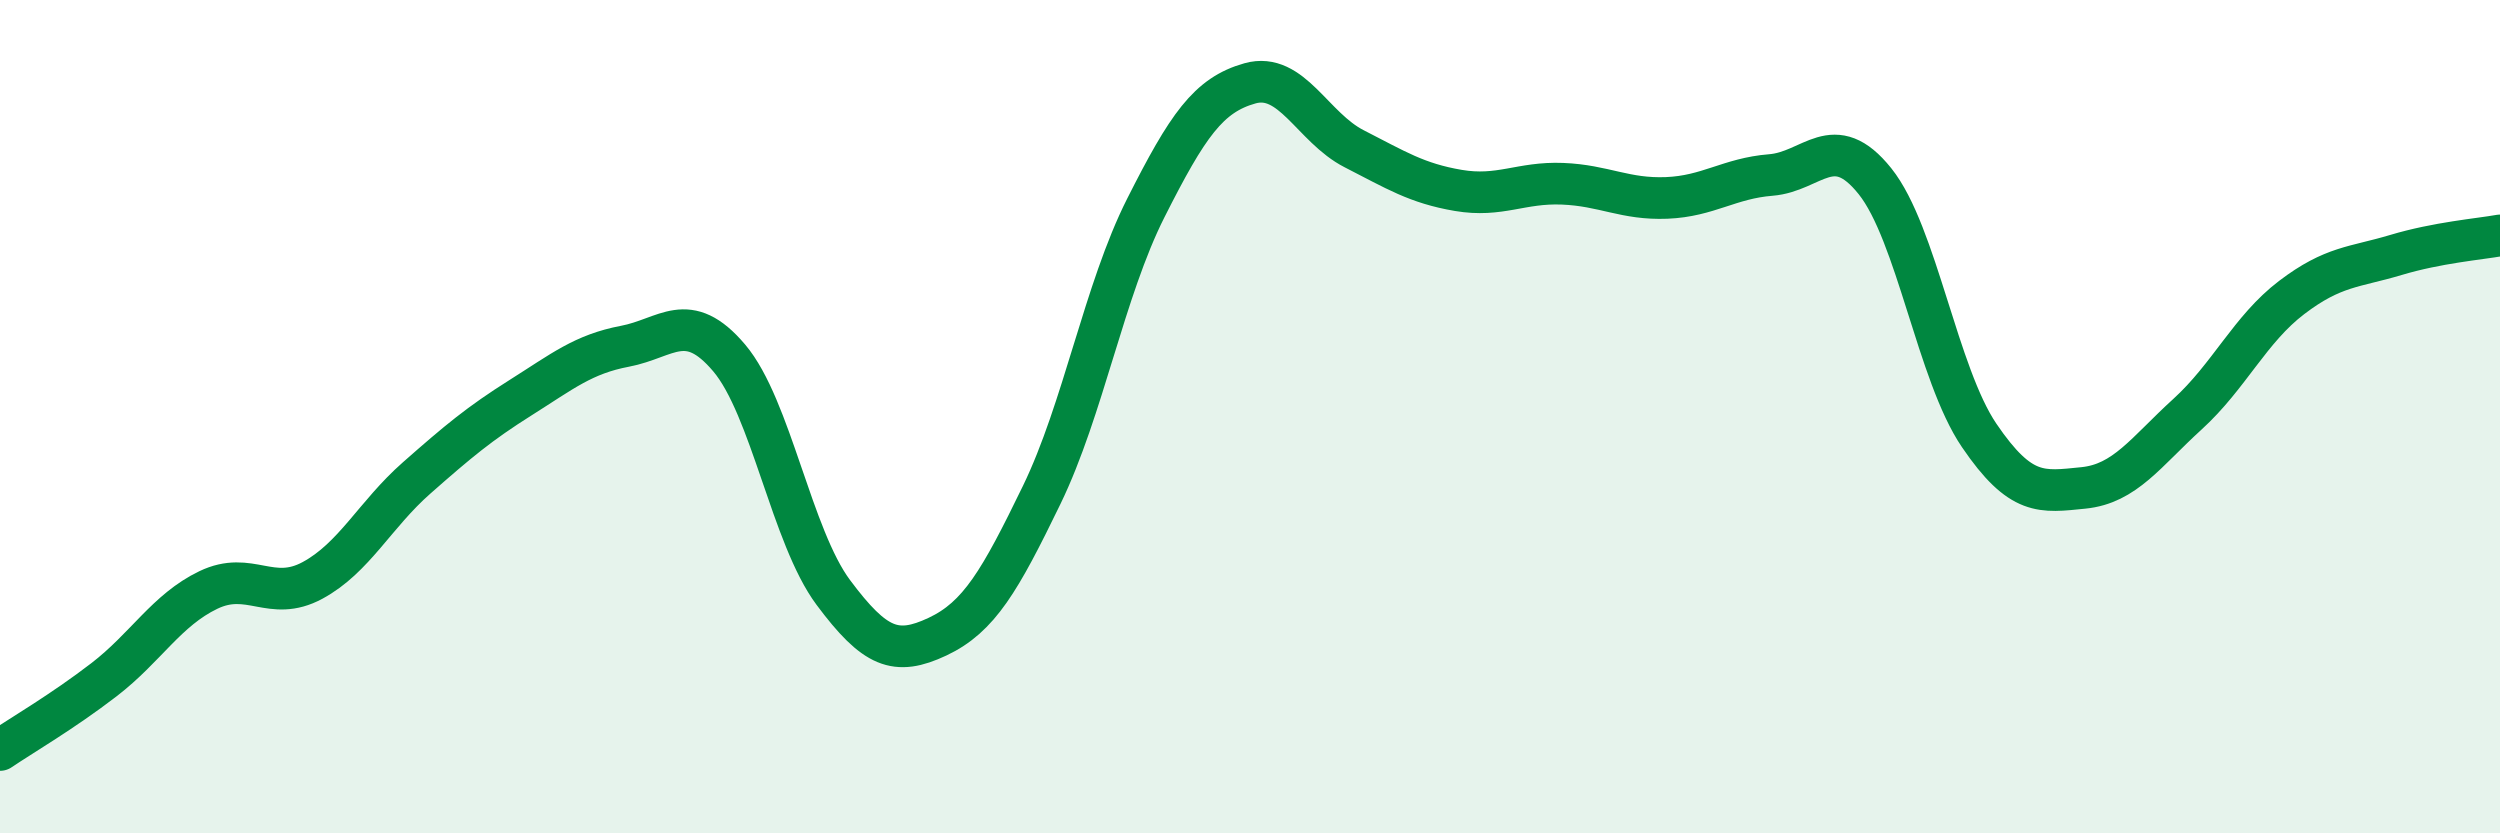 
    <svg width="60" height="20" viewBox="0 0 60 20" xmlns="http://www.w3.org/2000/svg">
      <path
        d="M 0,18 C 0.5,17.66 1.5,17.08 2.5,16.31 C 3.5,15.54 4,14.64 5,14.16 C 6,13.68 6.5,14.47 7.5,13.93 C 8.5,13.39 9,12.35 10,11.47 C 11,10.59 11.5,10.17 12.5,9.54 C 13.5,8.91 14,8.5 15,8.31 C 16,8.12 16.5,7.41 17.5,8.59 C 18.5,9.77 19,12.88 20,14.22 C 21,15.56 21.5,15.75 22.5,15.28 C 23.5,14.81 24,13.94 25,11.88 C 26,9.82 26.5,6.97 27.5,4.99 C 28.5,3.01 29,2.28 30,2 C 31,1.72 31.5,3.06 32.5,3.57 C 33.5,4.08 34,4.4 35,4.57 C 36,4.74 36.5,4.37 37.5,4.41 C 38.5,4.45 39,4.79 40,4.75 C 41,4.71 41.5,4.28 42.5,4.2 C 43.5,4.12 44,3.1 45,4.35 C 46,5.6 46.5,8.98 47.5,10.45 C 48.5,11.92 49,11.81 50,11.71 C 51,11.61 51.5,10.85 52.5,9.94 C 53.5,9.03 54,7.9 55,7.14 C 56,6.38 56.5,6.42 57.5,6.12 C 58.5,5.82 59.5,5.74 60,5.65L60 20L0 20Z"
        fill="#008740"
        opacity="0.1"
        stroke-linecap="round"
        stroke-linejoin="round"
      />
      <path
        d="M 0,18 C 0.5,17.66 1.5,17.08 2.5,16.31 C 3.5,15.54 4,14.64 5,14.16 C 6,13.68 6.5,14.47 7.5,13.93 C 8.5,13.39 9,12.35 10,11.47 C 11,10.59 11.5,10.17 12.5,9.54 C 13.5,8.91 14,8.5 15,8.31 C 16,8.12 16.5,7.41 17.5,8.59 C 18.5,9.77 19,12.88 20,14.22 C 21,15.56 21.5,15.75 22.5,15.28 C 23.5,14.81 24,13.94 25,11.88 C 26,9.82 26.5,6.97 27.5,4.99 C 28.5,3.01 29,2.28 30,2 C 31,1.72 31.5,3.06 32.5,3.57 C 33.5,4.08 34,4.4 35,4.57 C 36,4.74 36.5,4.37 37.5,4.41 C 38.5,4.45 39,4.79 40,4.75 C 41,4.71 41.5,4.28 42.5,4.2 C 43.5,4.12 44,3.1 45,4.35 C 46,5.6 46.5,8.98 47.5,10.45 C 48.5,11.92 49,11.81 50,11.71 C 51,11.61 51.5,10.85 52.5,9.94 C 53.5,9.03 54,7.9 55,7.14 C 56,6.38 56.5,6.42 57.5,6.12 C 58.5,5.82 59.5,5.74 60,5.65"
        stroke="#008740"
        stroke-width="1"
        fill="none"
        stroke-linecap="round"
        stroke-linejoin="round"
      />
    </svg>
  
